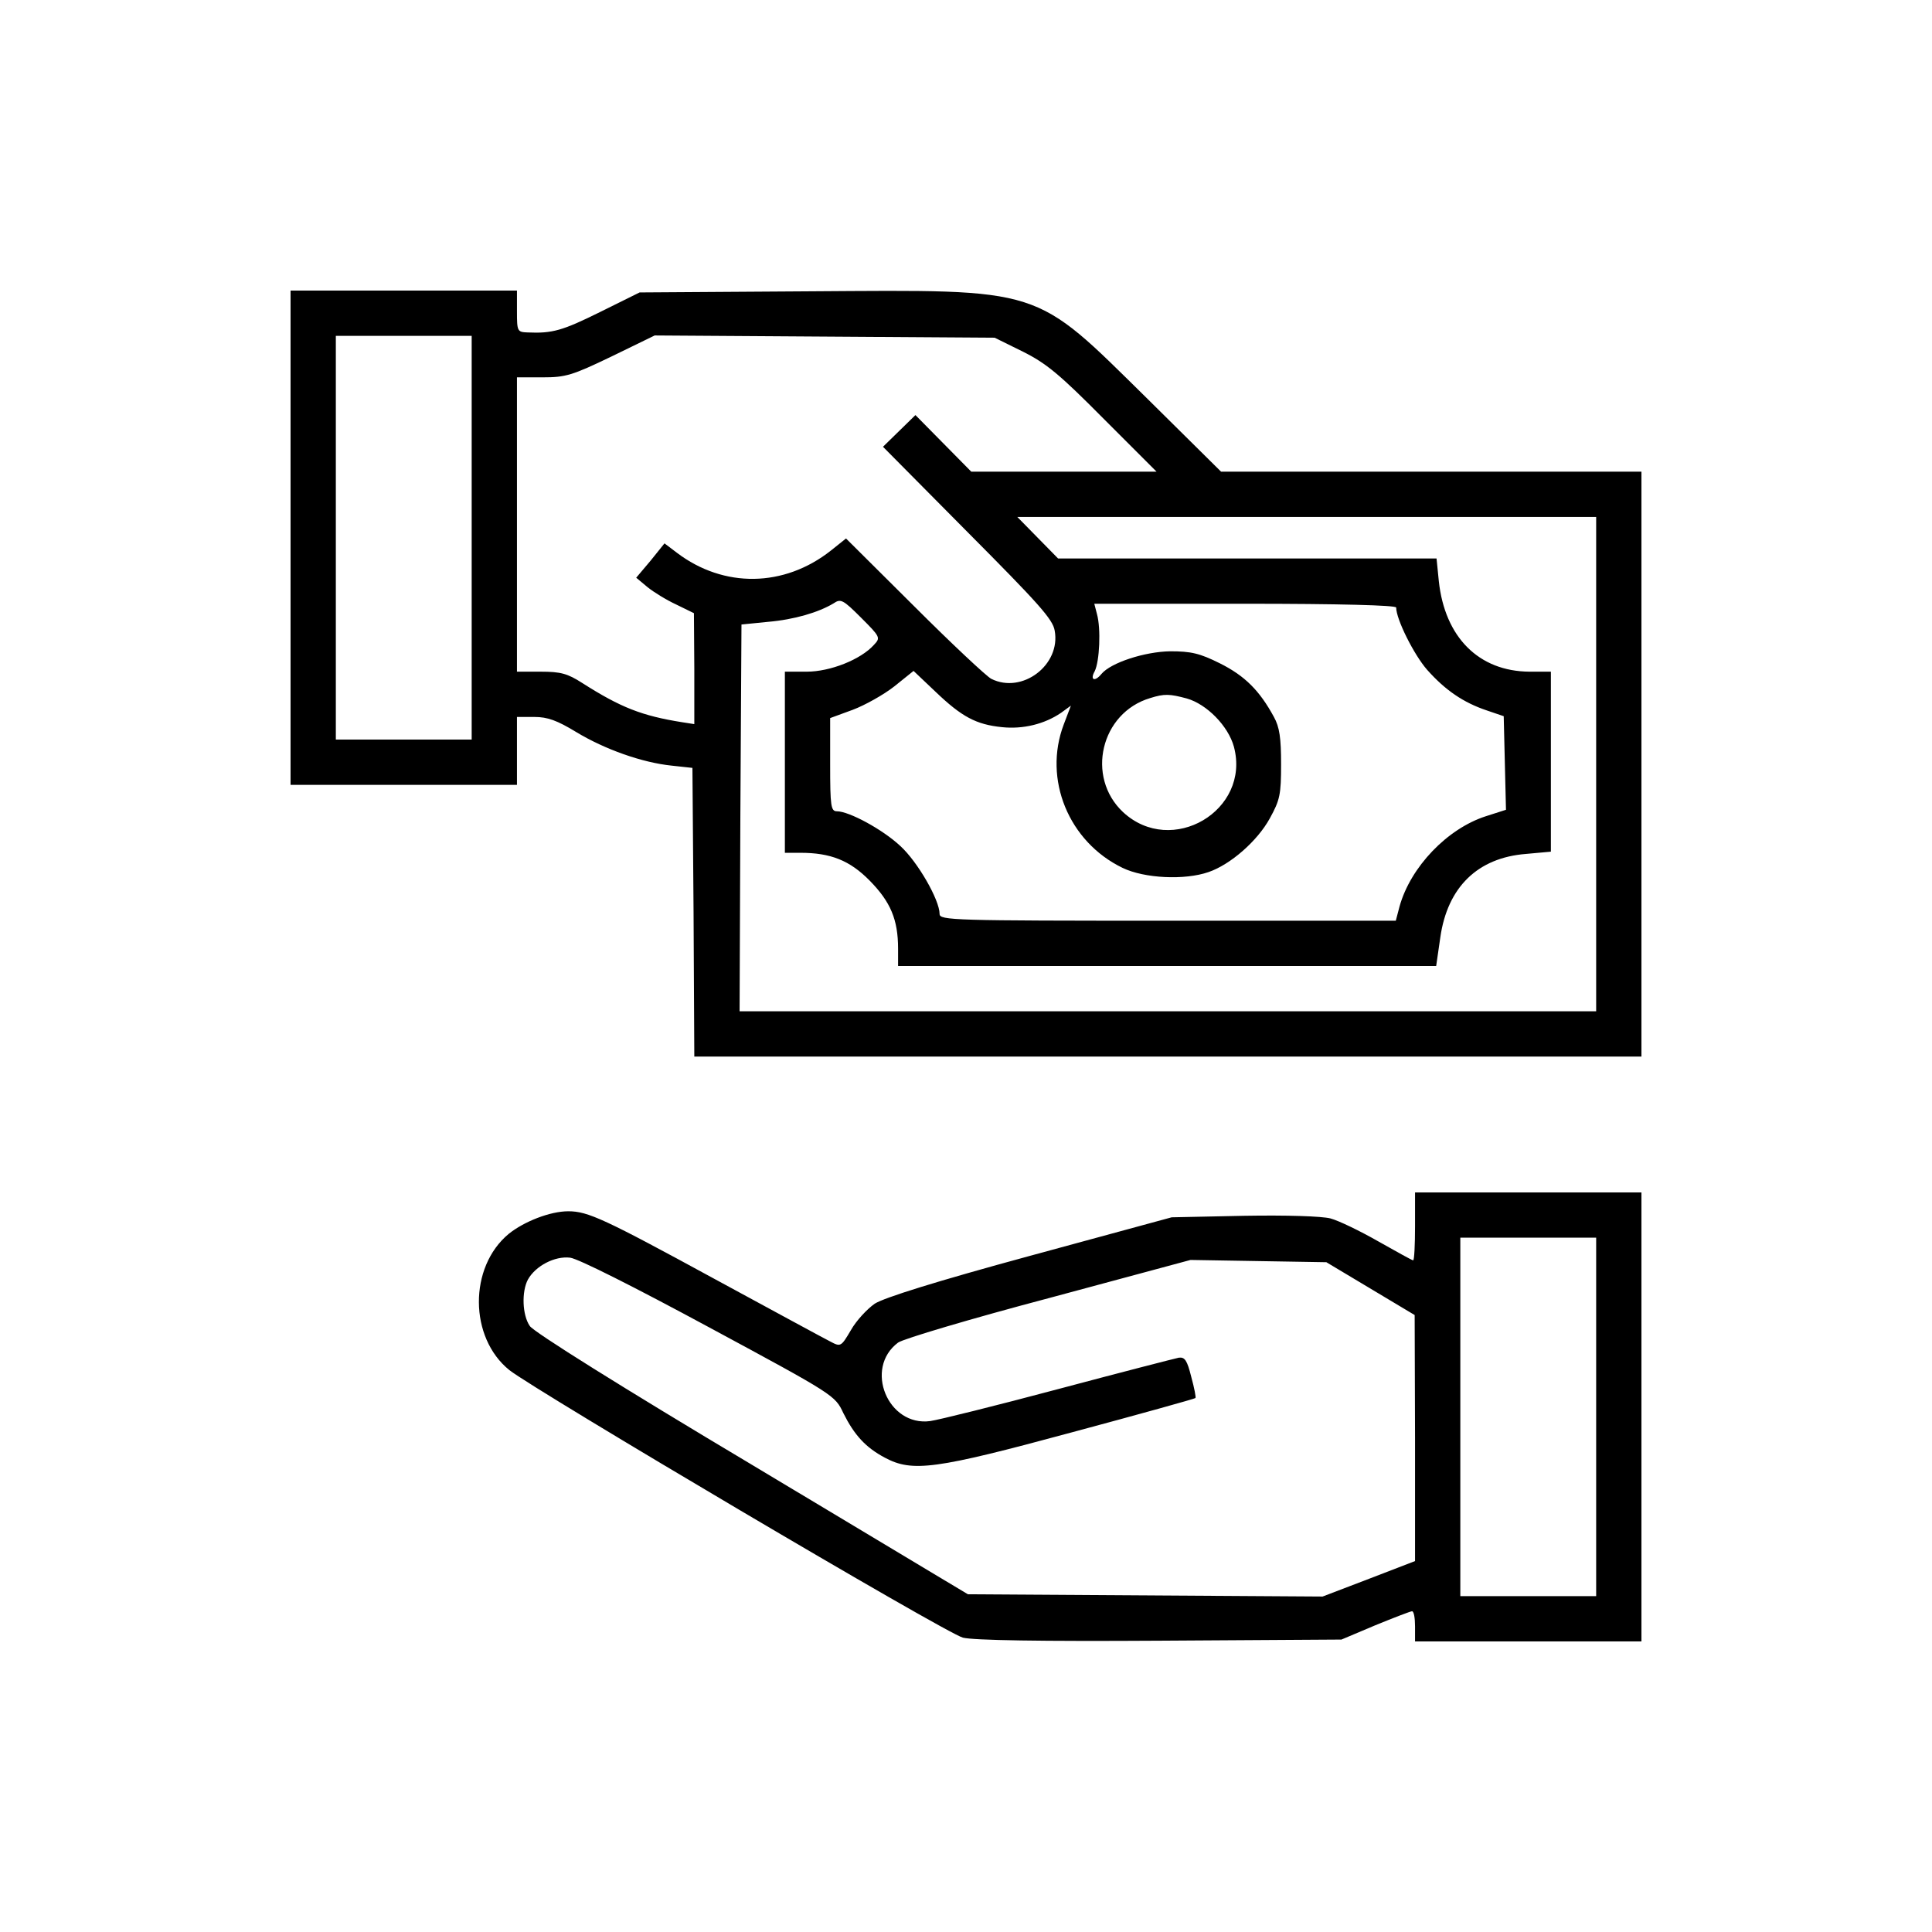 <svg xmlns="http://www.w3.org/2000/svg" width="512pt" height="512pt" viewBox="0 0 512 512" preserveAspectRatio="xMidYMid meet"><g transform="translate(0,512) scale(0.1,-0.1)" fill="#000000" stroke="none"><path d="M770 3695 l0 -655 300 0 300 0 0 90 0 90 46 0 c35 0 60 -9 111 -40 76 -46 175 -81 253 -89 l55 -6 3 -382 2 -383 1255 0 1255 0 0 775 0 775 -557 0 -557 0 -195 193 c-304 299 -271 289 -894 285 l-452 -3 -105 -52 c-99 -49 -126 -57 -192 -54 -27 1 -28 3 -28 56 l0 55 -300 0 -300 0 0 -655z m480 0 l0 -535 -180 0 -180 0 0 535 0 535 180 0 180 0 0 -535z m1461 493 c62 -31 97 -60 214 -178 l140 -140 -245 0 -246 0 -74 75 -74 75 -43 -42 -43 -42 224 -226 c188 -189 226 -231 231 -261 17 -91 -86 -169 -168 -128 -12 6 -104 92 -204 192 l-181 180 -40 -32 c-124 -98 -284 -100 -408 -6 l-33 25 -37 -46 -38 -45 30 -25 c16 -13 50 -34 76 -46 l47 -23 1 -147 0 -147 -32 5 c-107 17 -163 39 -265 104 -39 25 -57 30 -110 30 l-63 0 0 390 0 390 68 0 c61 0 78 5 182 55 l115 56 451 -3 450 -3 75 -37z m1519 -1093 l0 -655 -1135 0 -1135 0 2 513 3 512 70 7 c70 6 134 25 174 49 19 13 25 10 73 -38 51 -51 52 -53 34 -72 -35 -39 -116 -71 -178 -71 l-58 0 0 -240 0 -240 41 0 c80 0 131 -20 184 -74 55 -56 75 -103 75 -180 l0 -46 713 0 713 0 11 76 c19 133 99 211 227 221 l66 6 0 238 0 239 -57 0 c-134 1 -224 91 -240 240 l-6 60 -501 0 -502 0 -54 55 -54 55 767 0 767 0 0 -655z m-530 415 c0 -31 47 -125 82 -165 48 -54 96 -87 159 -108 l44 -15 3 -124 3 -124 -53 -17 c-103 -33 -200 -135 -229 -239 l-10 -38 -604 0 c-570 0 -605 1 -605 18 0 37 -58 138 -104 180 -47 44 -136 92 -168 92 -16 0 -18 13 -18 124 l0 123 60 22 c32 12 82 40 110 62 l51 41 58 -55 c70 -67 108 -87 176 -94 56 -6 113 8 157 38 l26 19 -19 -50 c-55 -145 13 -311 156 -380 58 -28 165 -33 228 -11 58 20 129 82 162 142 27 49 30 63 30 144 0 69 -4 98 -19 125 -38 70 -77 109 -143 142 -54 27 -77 32 -132 32 -67 -1 -157 -30 -182 -60 -18 -22 -31 -16 -18 7 13 26 17 113 6 152 l-7 27 400 0 c250 0 400 -4 400 -10z m-555 -241 c53 -15 110 -73 125 -128 45 -169 -165 -293 -294 -173 -99 93 -59 263 72 302 38 12 52 11 97 -1z"></path><path d="M3750 1870 c0 -49 -2 -90 -5 -90 -3 0 -44 23 -92 50 -49 28 -105 55 -127 61 -23 6 -116 9 -230 7 l-191 -4 -375 -102 c-250 -68 -387 -111 -412 -127 -20 -14 -49 -45 -63 -70 -26 -44 -27 -45 -55 -30 -16 8 -154 83 -307 166 -292 159 -335 179 -387 179 -48 0 -117 -27 -158 -60 -106 -88 -105 -275 2 -361 70 -55 1159 -699 1202 -709 29 -7 204 -10 523 -8 l480 3 90 38 c49 20 93 37 97 37 5 0 8 -18 8 -40 l0 -40 300 0 300 0 0 595 0 595 -300 0 -300 0 0 -90z m480 -505 l0 -475 -180 0 -180 0 0 475 0 475 180 0 180 0 0 -475z m-2350 237 c332 -179 333 -180 355 -227 29 -58 59 -91 110 -118 73 -39 133 -31 495 67 179 48 326 89 328 91 2 1 -3 27 -11 56 -11 44 -17 53 -33 51 -10 -2 -154 -39 -319 -83 -165 -44 -318 -82 -340 -85 -112 -15 -176 140 -85 208 14 10 192 63 400 118 l375 101 180 -3 180 -3 117 -70 117 -70 1 -326 0 -326 -122 -47 -123 -47 -470 3 -470 3 -572 343 c-344 205 -580 353 -589 368 -20 29 -22 91 -5 123 20 36 71 63 112 58 22 -3 169 -77 369 -185z"></path></g></svg>